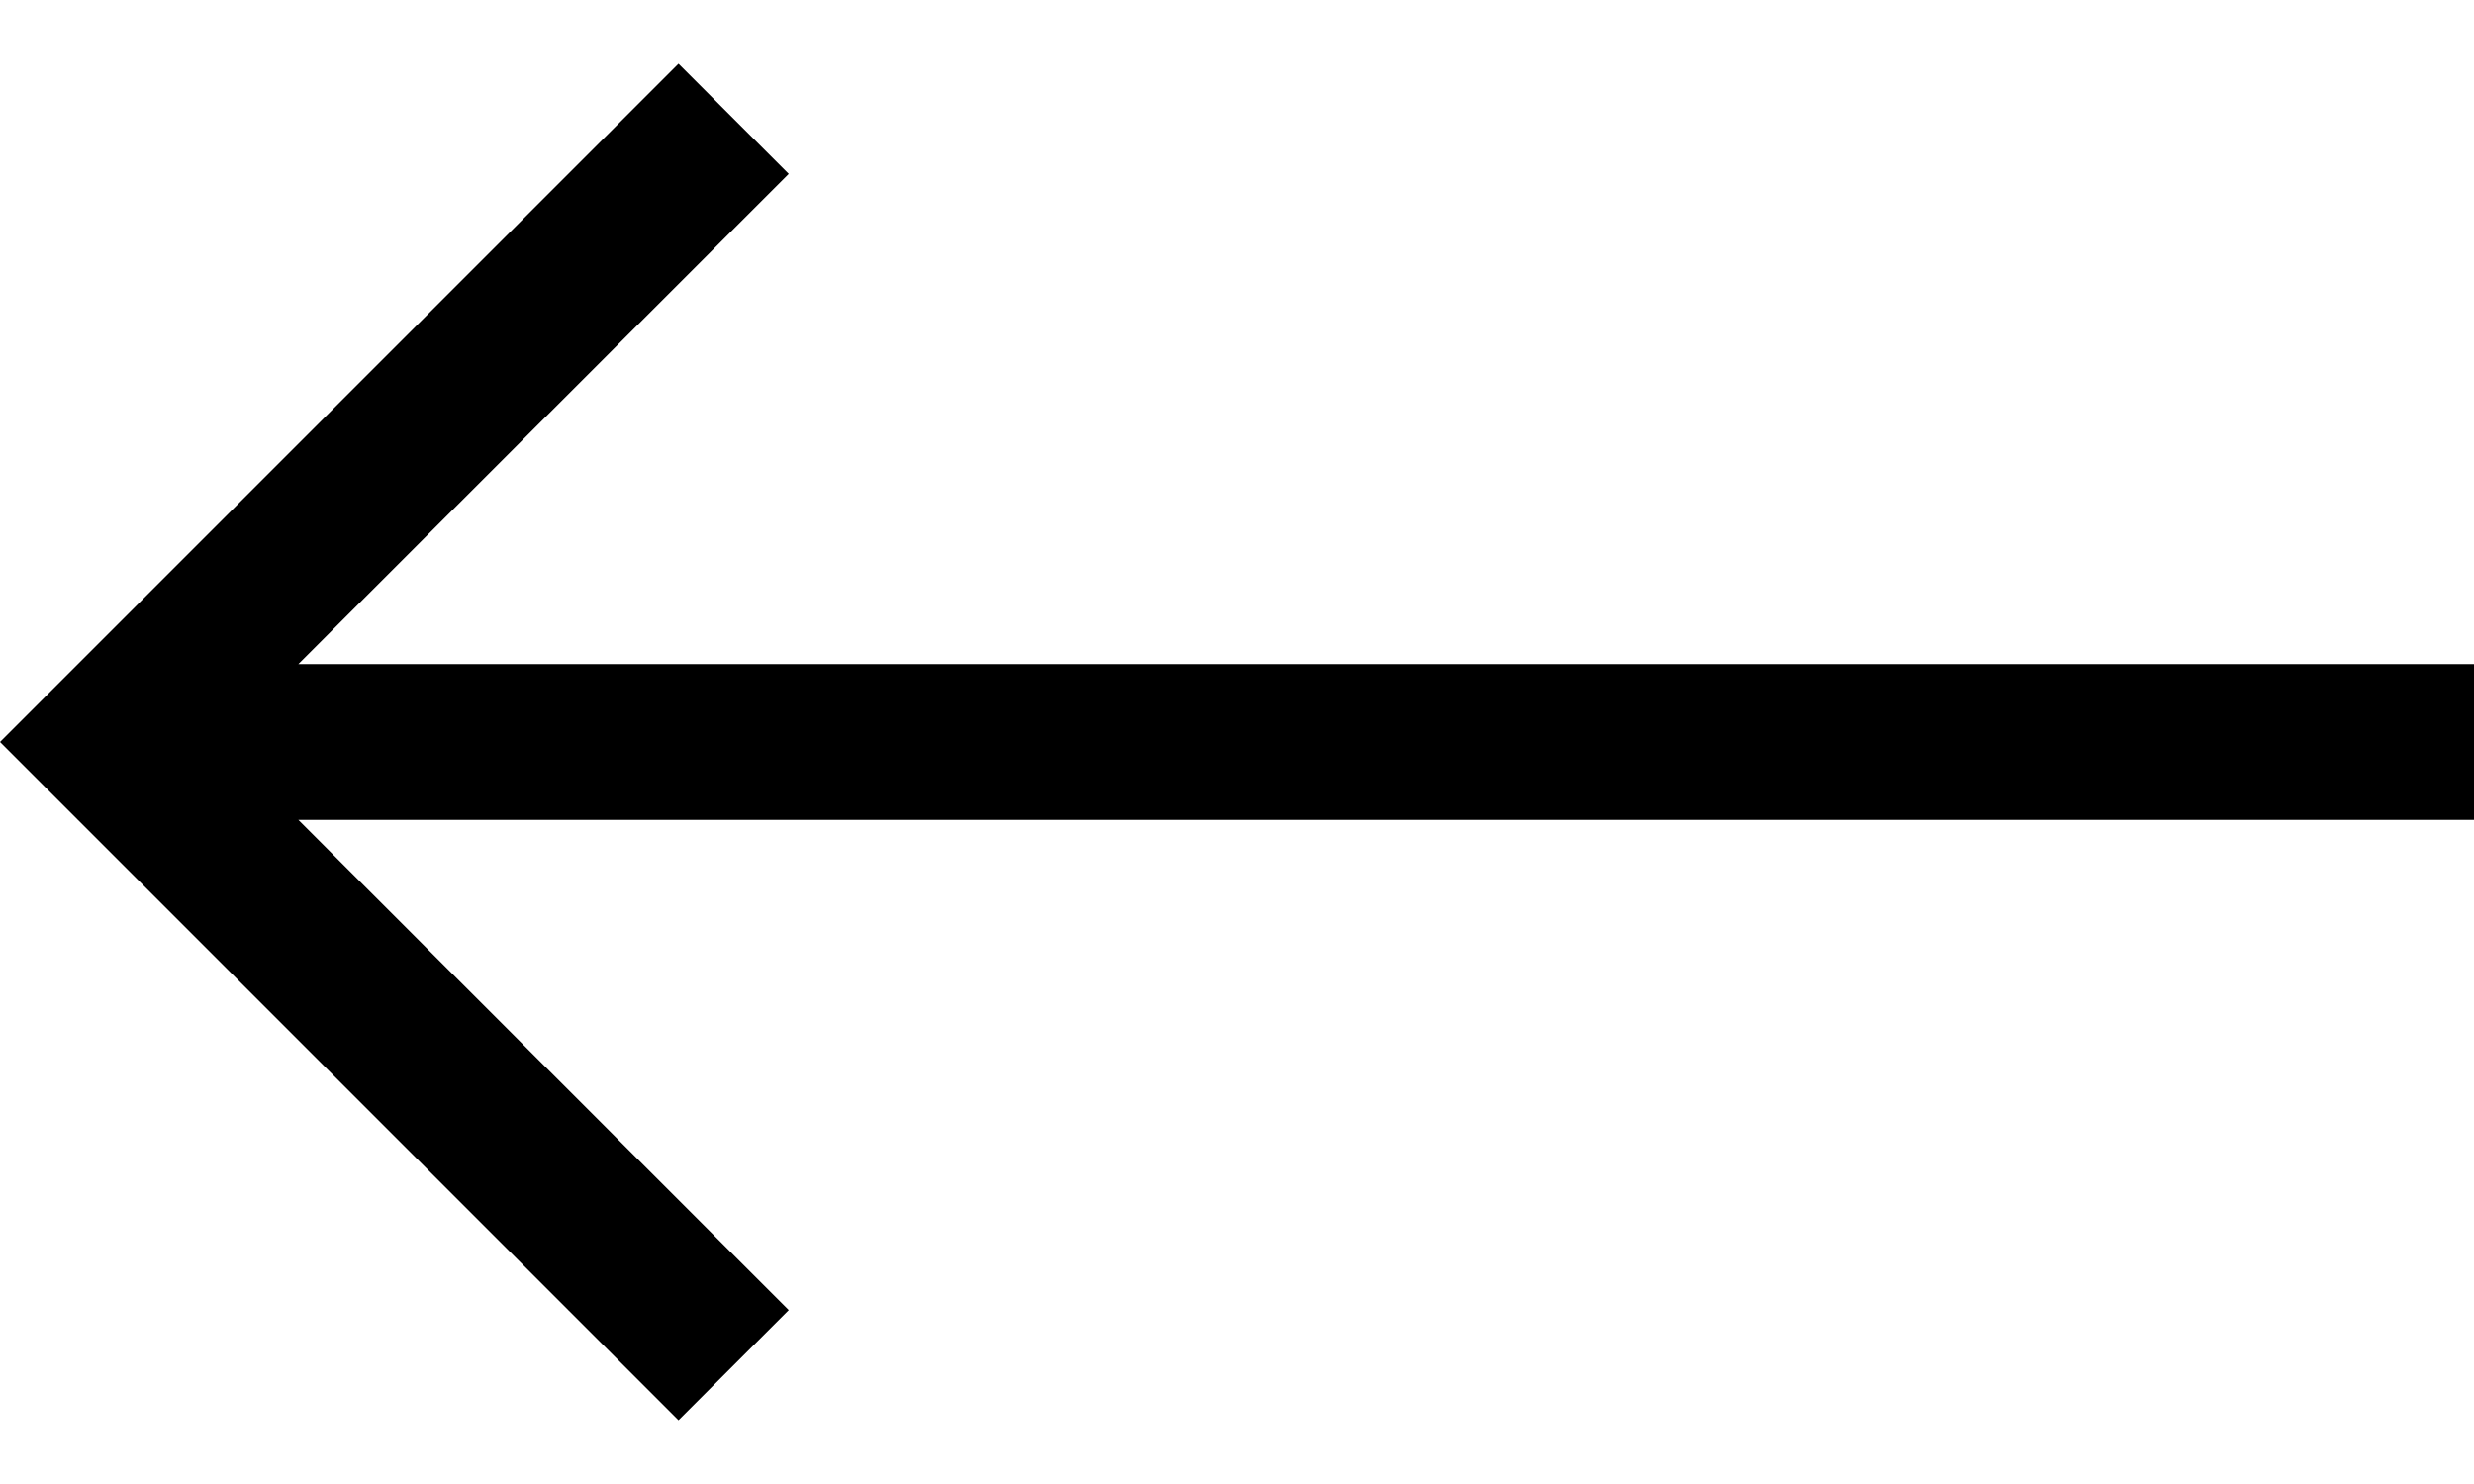 <svg width="20" height="12" viewBox="0 0 20 12" fill="none" xmlns="http://www.w3.org/2000/svg">
<path d="M5.485 0.515L6.376 1.406L2.412 5.37H20V6.63H2.412L6.376 10.594L5.485 11.485L0 6L5.485 0.515Z" fill="black"/>
</svg>
